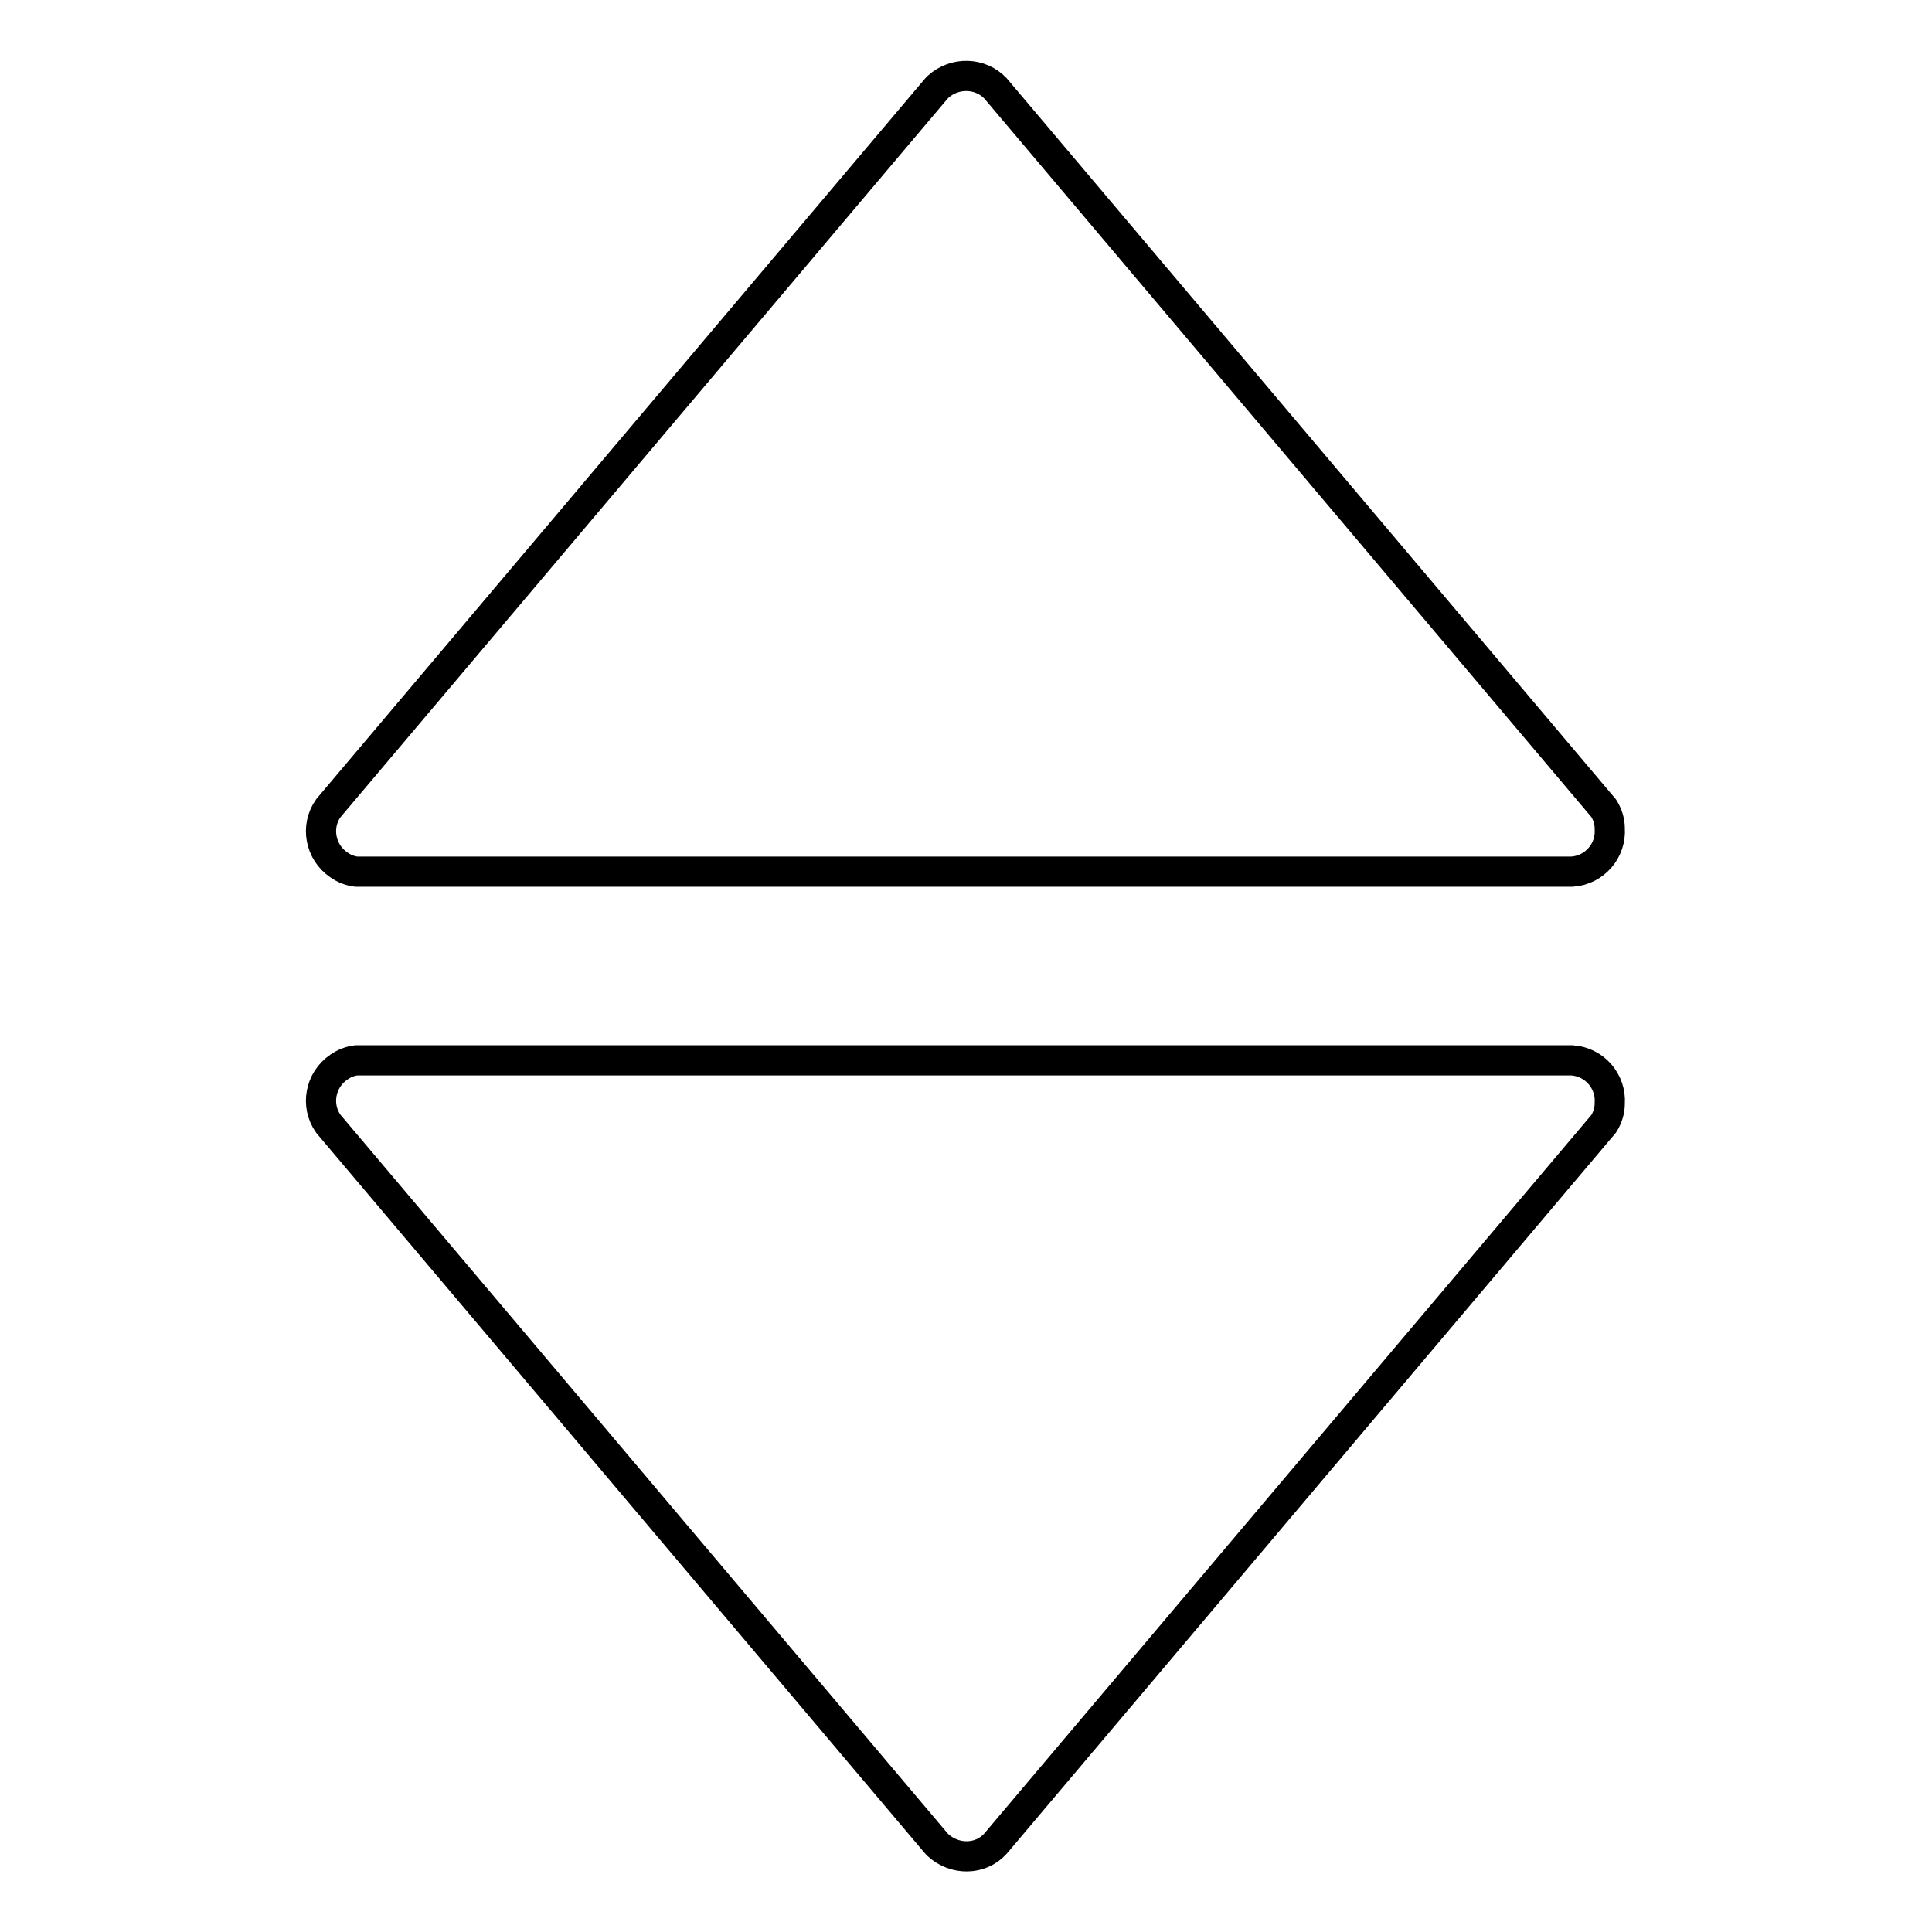 <?xml version="1.0" encoding="utf-8"?>
<!-- Svg Vector Icons : http://www.onlinewebfonts.com/icon -->
<!DOCTYPE svg PUBLIC "-//W3C//DTD SVG 1.1//EN" "http://www.w3.org/Graphics/SVG/1.1/DTD/svg11.dtd">
<svg version="1.1" xmlns="http://www.w3.org/2000/svg" xmlns:xlink="http://www.w3.org/1999/xlink" x="0px" y="0px" viewBox="0 0 256 256" enable-background="new 0 0 256 256" xml:space="preserve">
<g> <path stroke-width="4" fill-opacity="0" stroke="#000000"  d="M212.5,107.1l-80.6-95.4c-2-2.1-5.4-2.2-7.6-0.2c-0.1,0.1-0.1,0.1-0.2,0.2l-80.6,95.4 c-1.7,2.4-1.1,5.8,1.4,7.5c0.7,0.5,1.5,0.8,2.3,0.9h161.1c3-0.2,5.2-2.8,5-5.7C213.3,108.8,213,107.9,212.5,107.1z M212.5,148.9 l-80.6,95.4c-2,2.2-5.4,2.2-7.6,0.2c-0.1-0.1-0.1-0.1-0.2-0.2l-80.6-95.4c-1.7-2.4-1.1-5.8,1.4-7.5c0.7-0.5,1.5-0.8,2.3-0.9h161.1 c3,0.2,5.2,2.8,5,5.7C213.3,147.2,213,148.1,212.5,148.9z"/></g>
</svg>
